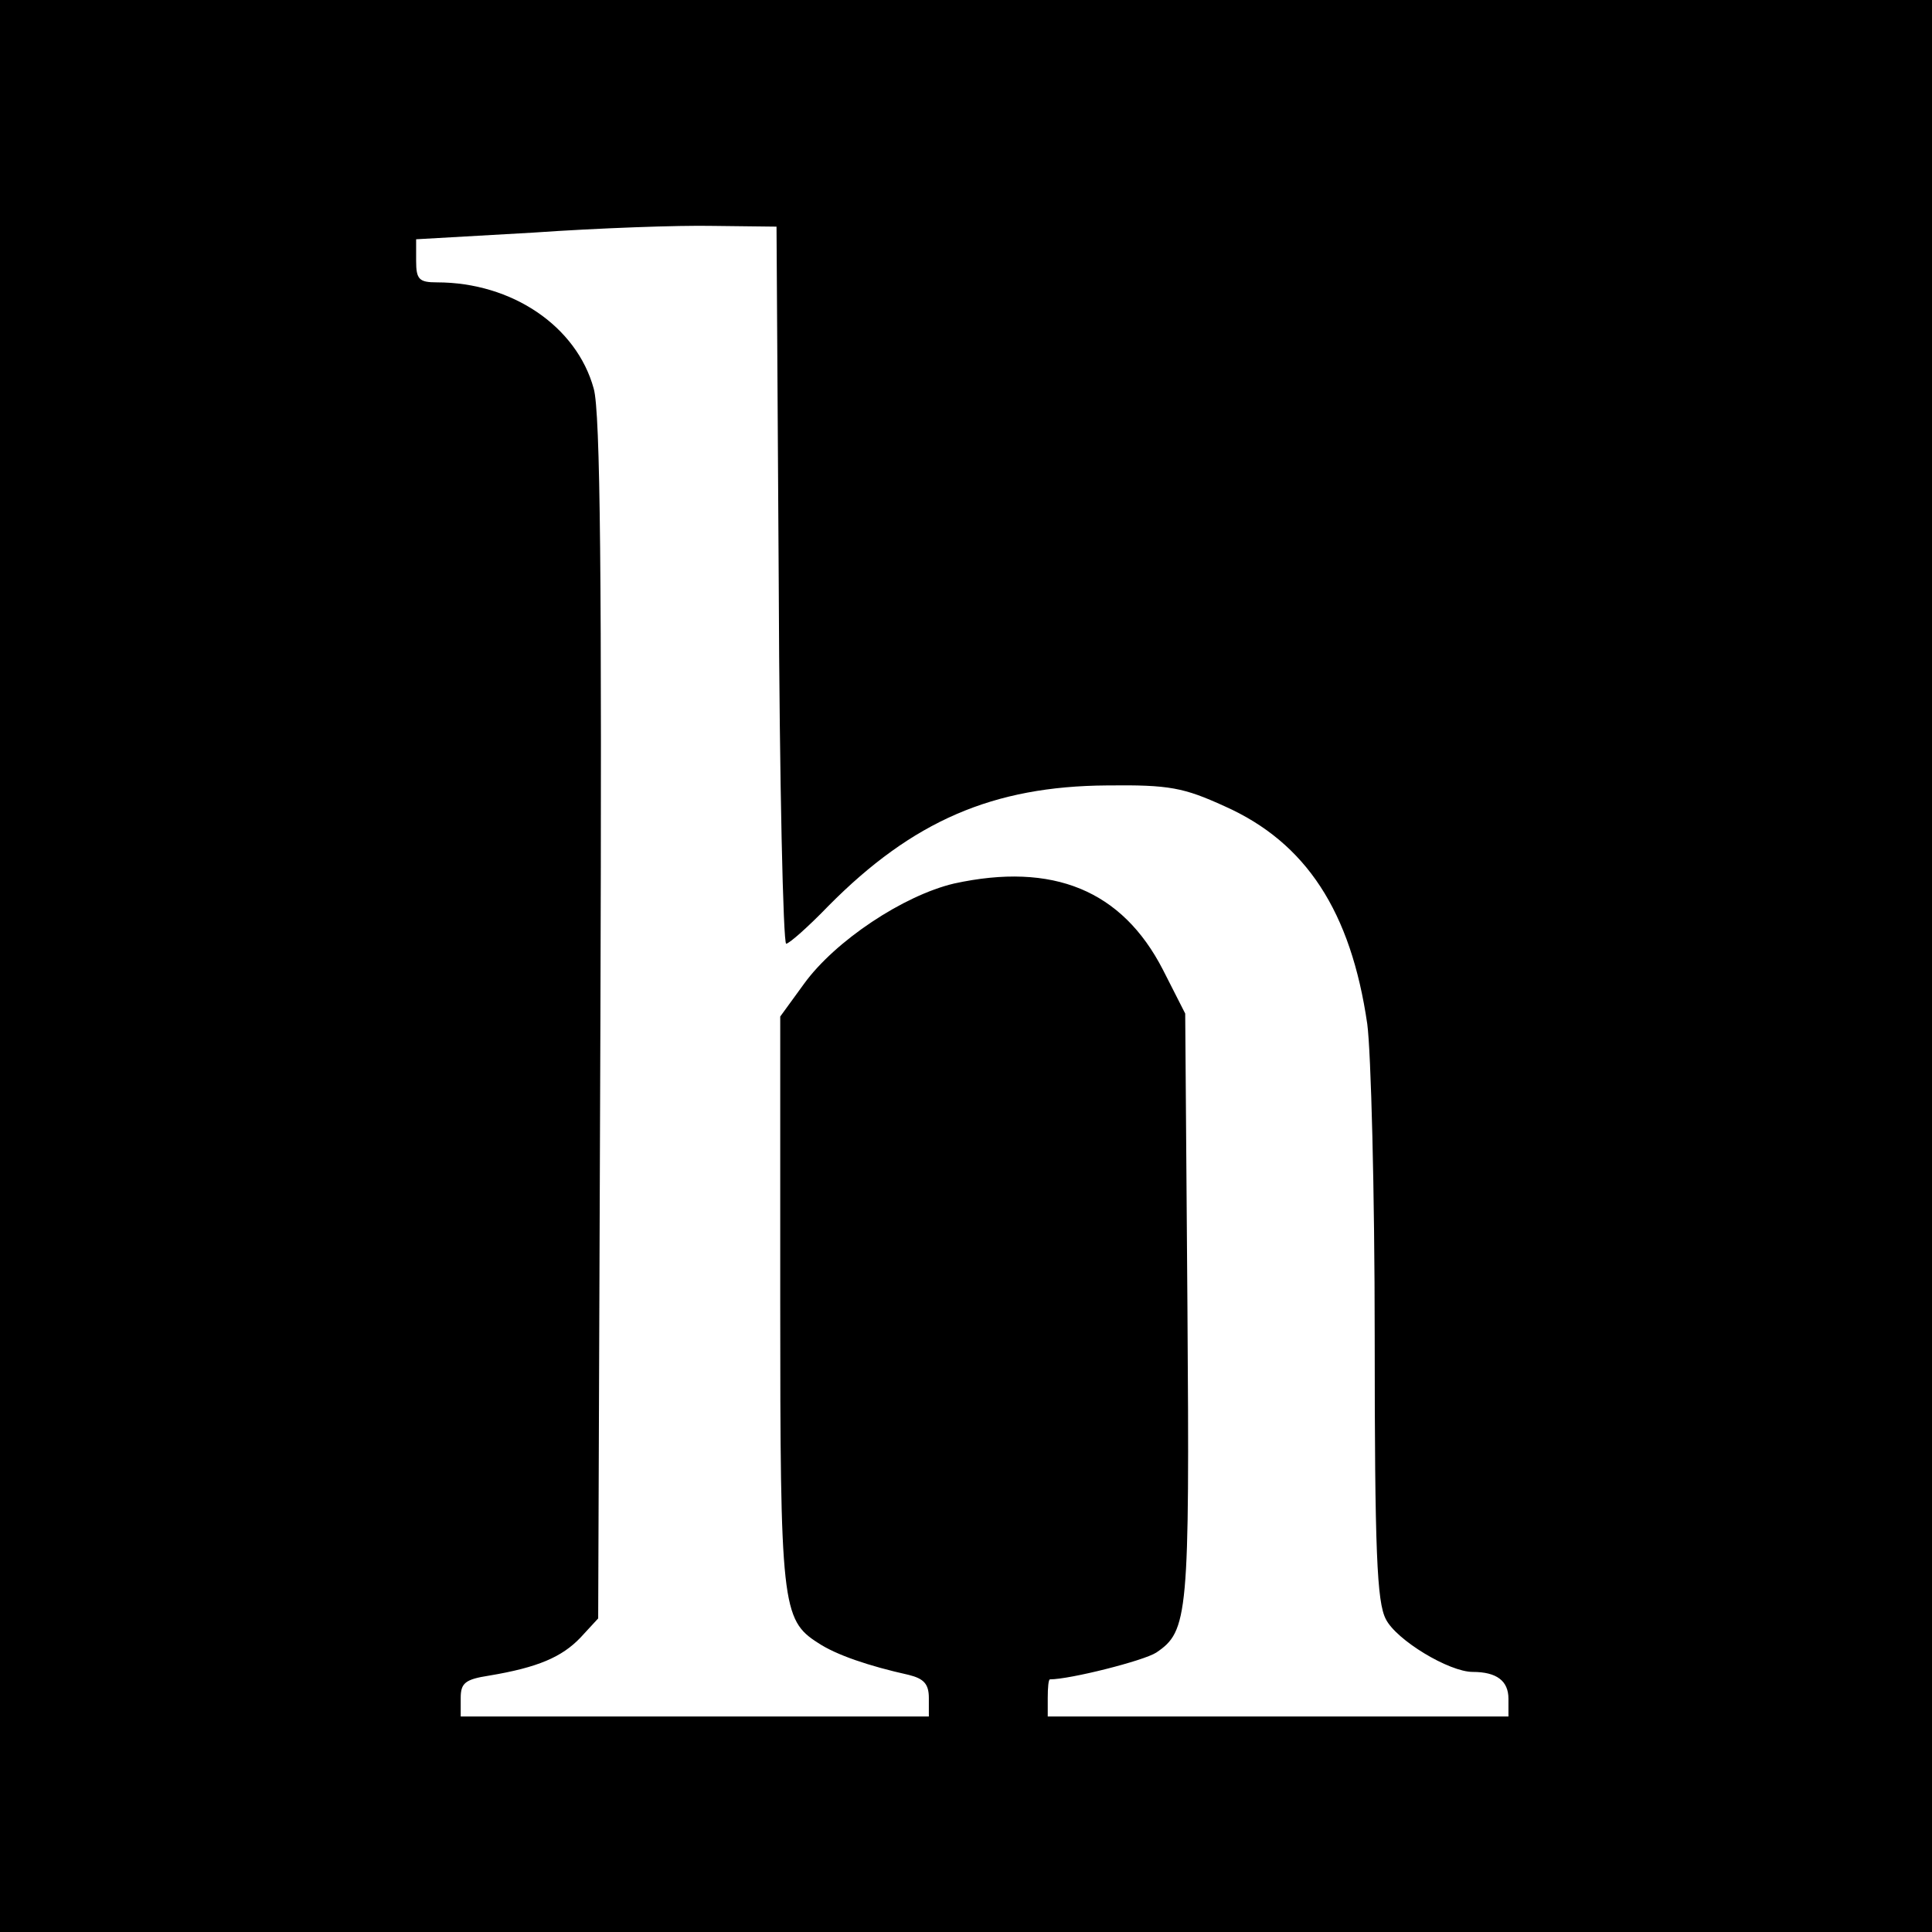 <?xml version="1.0" standalone="no"?>
<!DOCTYPE svg PUBLIC "-//W3C//DTD SVG 20010904//EN"
 "http://www.w3.org/TR/2001/REC-SVG-20010904/DTD/svg10.dtd">
<svg version="1.0" xmlns="http://www.w3.org/2000/svg"
 width="260pt" height="260pt" viewBox="0 0 260 260"
 preserveAspectRatio="xMidYMid meet">
<g transform="translate(0,260) scale(0.1,-0.1)"
fill="#000000" stroke="none">
<path d="M0 1300 l0 -1300 1300 0 1300 0 0 1300 0 1300 -1300 0 -1300 0 0
-1300z m1048 513 c1 -266 6 -483 10 -483 4 0 30 23 57 51 113 114 221 161 375
162 84 1 103 -3 158 -28 110 -49 170 -142 192 -293 5 -37 10 -226 10 -420 0
-291 3 -358 15 -381 14 -28 85 -71 117 -71 32 0 48 -12 48 -36 l0 -24 -310 0
-310 0 0 25 c0 14 1 25 3 25 27 0 126 25 143 36 43 29 45 49 42 465 l-3 395
-30 59 c-55 107 -148 145 -281 116 -68 -16 -160 -77 -202 -135 l-32 -44 0
-381 c0 -410 2 -431 51 -462 24 -16 68 -31 122 -43 20 -5 27 -12 27 -31 l0
-25 -315 0 -315 0 0 25 c0 20 6 25 38 30 66 11 98 25 123 51 l24 26 3 806 c2
590 0 818 -9 849 -23 84 -110 143 -211 143 -24 0 -28 4 -28 29 l0 29 158 9
c86 6 195 10 242 9 l85 -1 3 -482z"/>
</g>
</svg>

